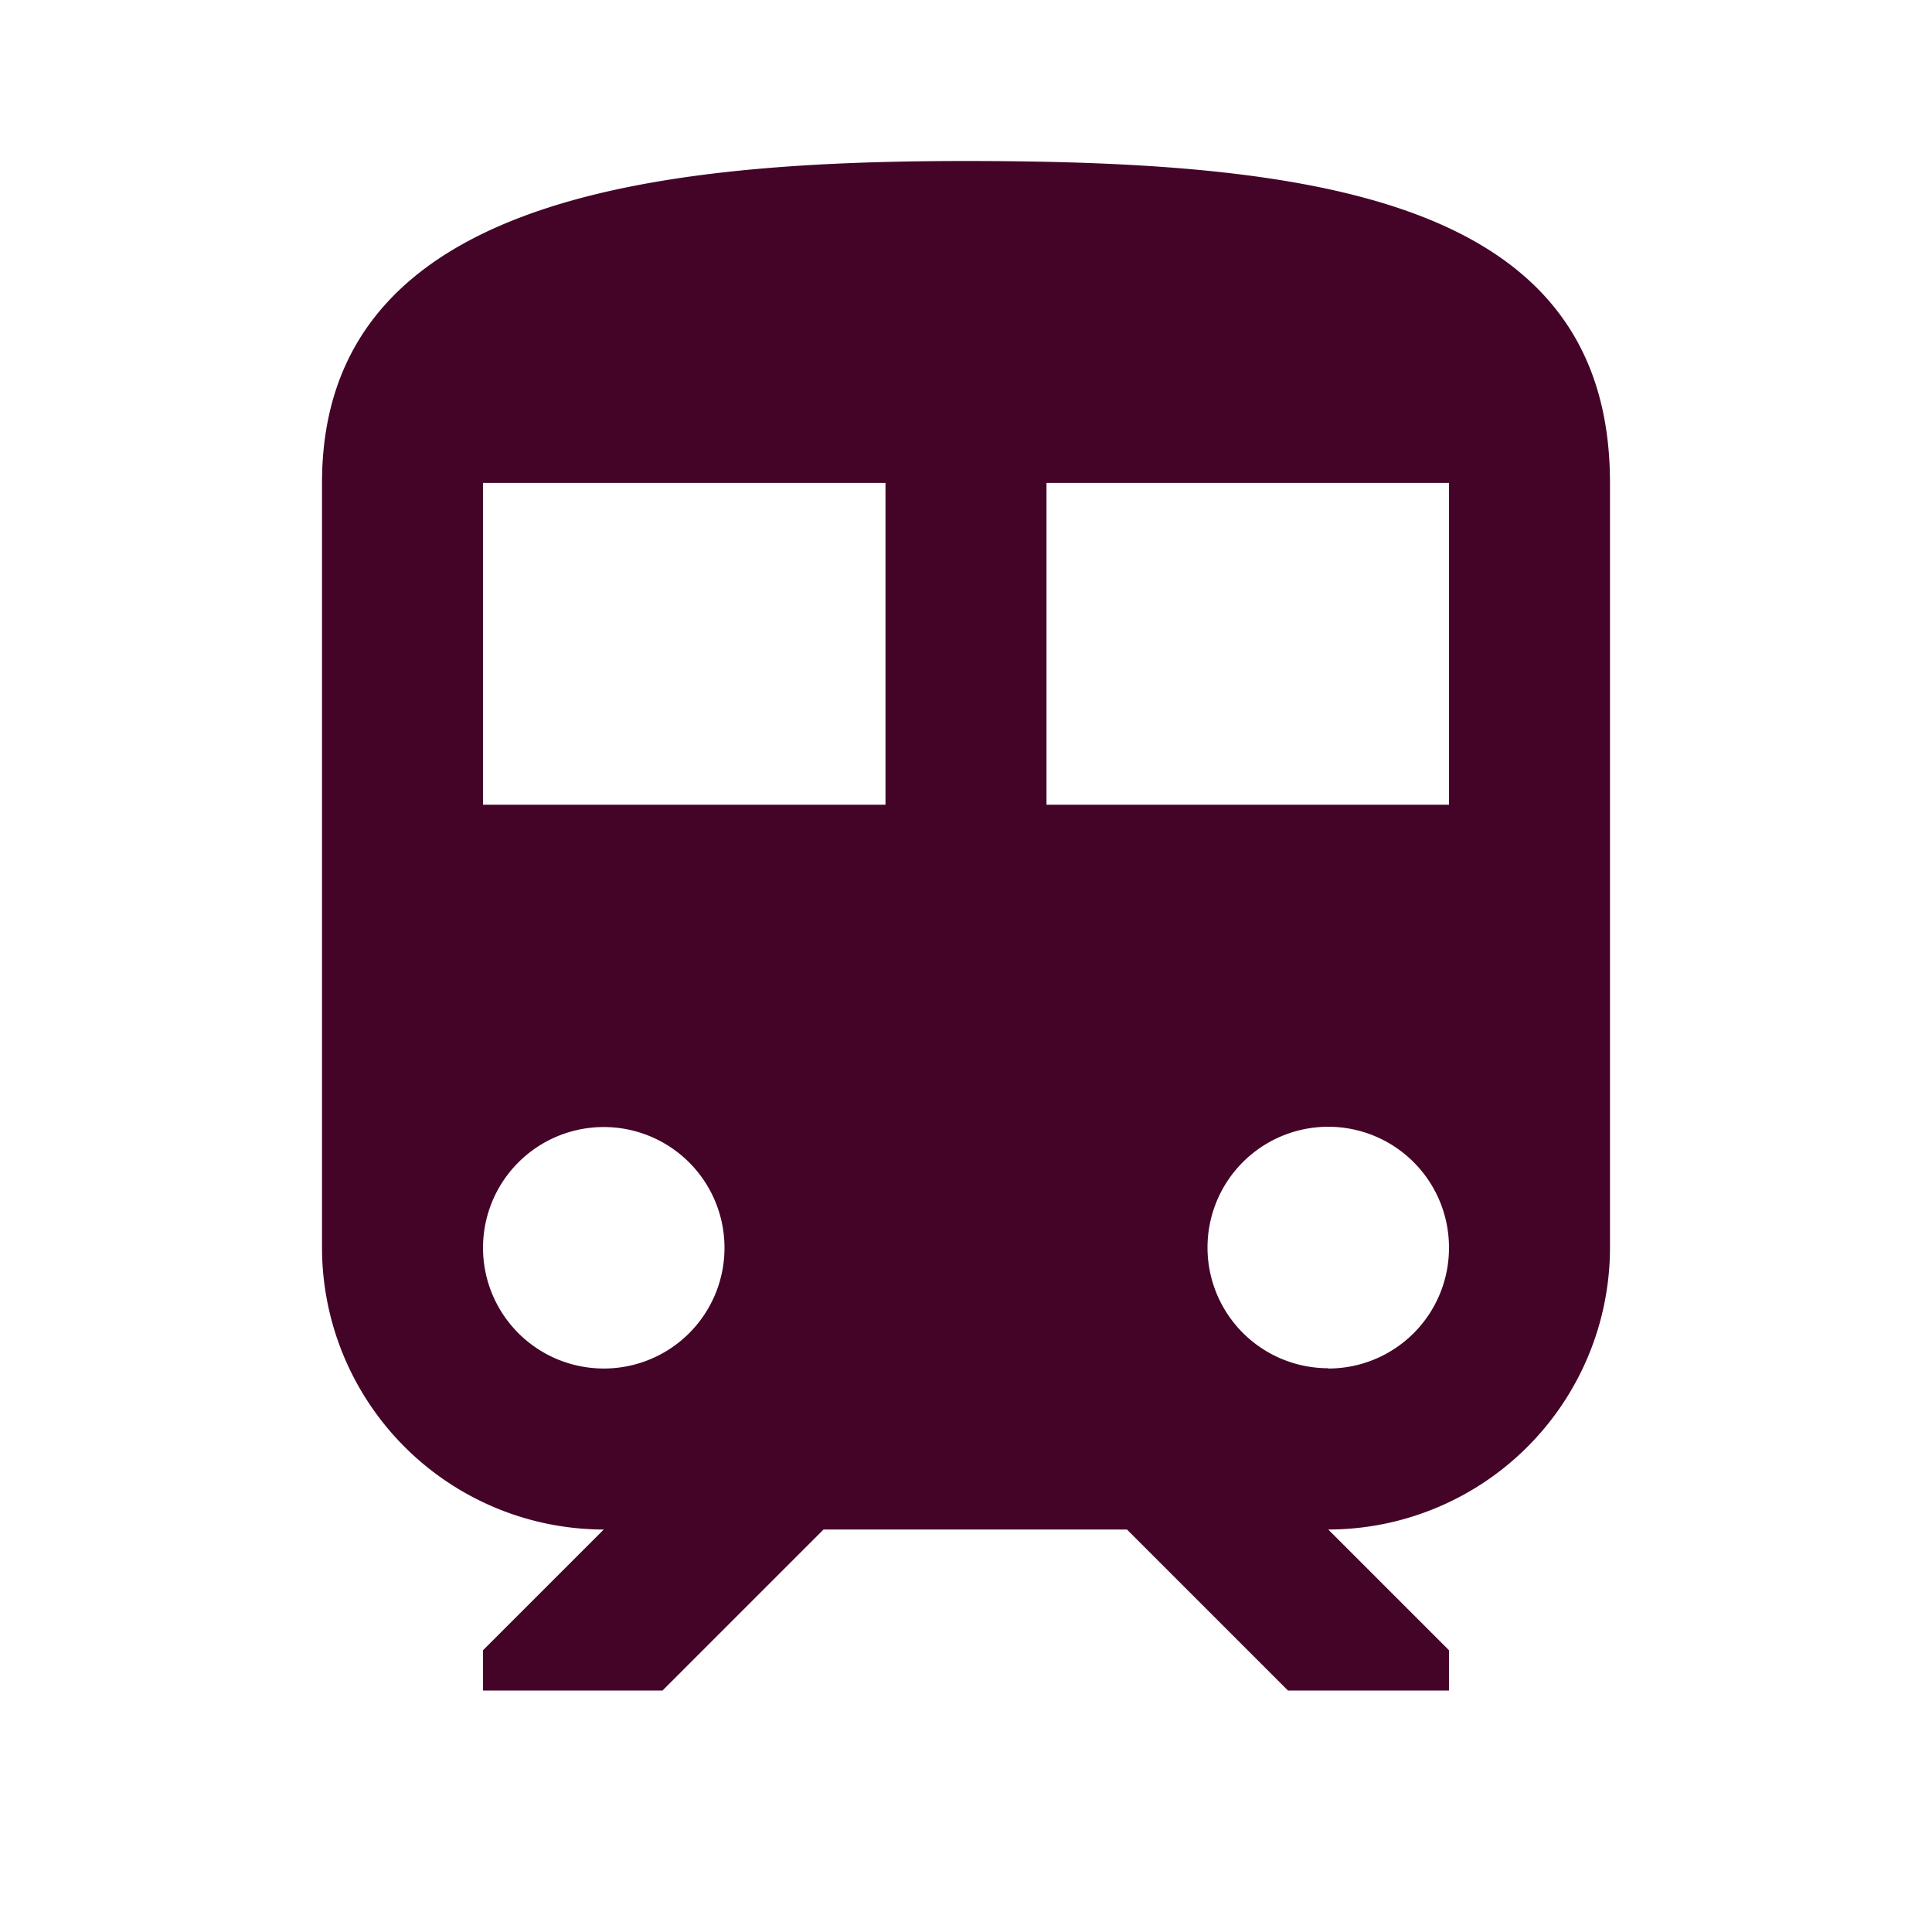 <svg xmlns="http://www.w3.org/2000/svg" width="28.211" height="28.211" viewBox="0 0 28.211 28.211"><path d="M0,0H28.211V28.211H0Z" fill="none"/><path d="M13.4,2C8.7,2,4,2.588,4,6.7V17.869a4.119,4.119,0,0,0,4.114,4.114L6.351,23.746v.588H8.972l2.351-2.351h4.431l2.351,2.351h2.351v-.588l-1.763-1.763a4.119,4.119,0,0,0,4.114-4.114V6.7C22.807,2.588,18.6,2,13.4,2ZM8.114,19.632a1.763,1.763,0,1,1,1.763-1.763A1.761,1.761,0,0,1,8.114,19.632ZM12.228,11.4H6.351V6.7h5.877Zm2.351,0V6.7h5.877v4.7Zm4.114,8.228a1.763,1.763,0,1,1,1.763-1.763A1.761,1.761,0,0,1,18.693,19.632Z" transform="translate(0.702 0.351)" fill="#440427"/></svg>